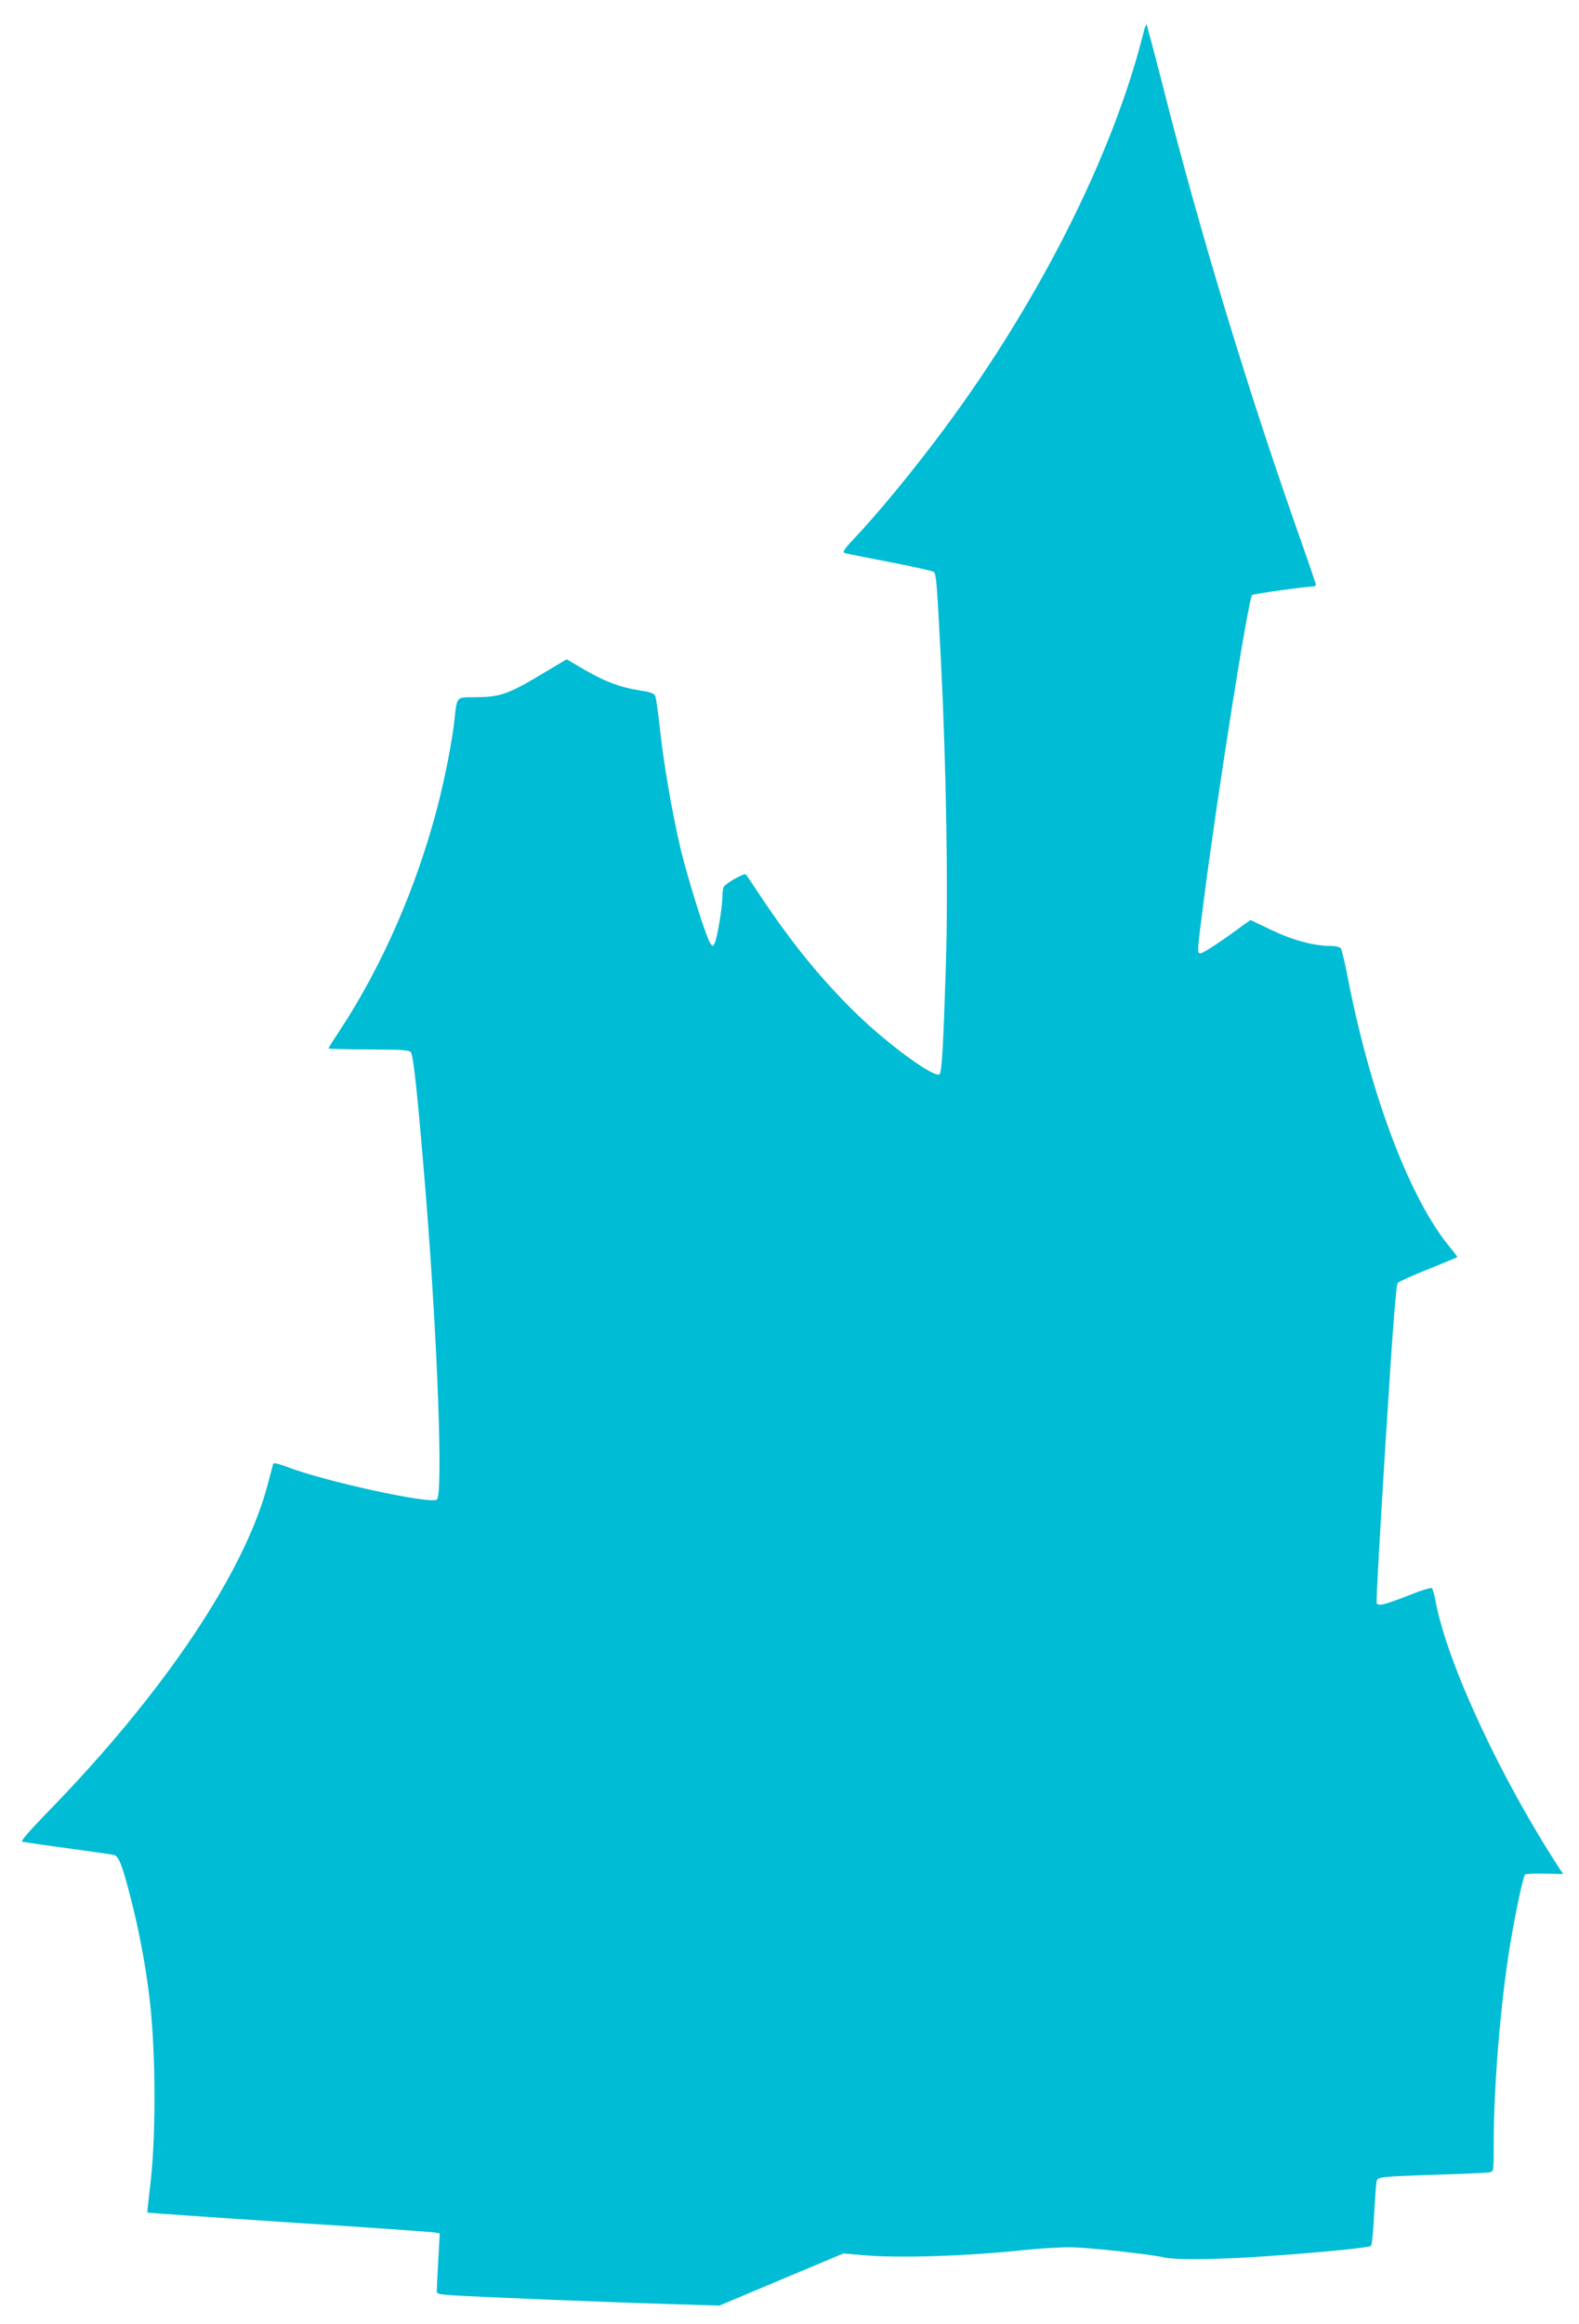 <?xml version="1.0" standalone="no"?>
<!DOCTYPE svg PUBLIC "-//W3C//DTD SVG 20010904//EN"
 "http://www.w3.org/TR/2001/REC-SVG-20010904/DTD/svg10.dtd">
<svg version="1.0" xmlns="http://www.w3.org/2000/svg"
 width="870pt" height="1280pt" viewBox="0 0 870 1280"
 preserveAspectRatio="xMidYMid meet">
<g transform="translate(0,1280) scale(0.1,-0.1)"
fill="#00bcd4" stroke="none">
<path d="M6297 12607 c-167 -661 -571 -1464 -1093 -2167 -170 -229 -368 -470
-508 -617 -41 -43 -54 -64 -45 -68 8 -3 119 -25 248 -50 128 -25 239 -49 246
-55 14 -11 18 -71 40 -500 29 -585 40 -1257 26 -1687 -14 -436 -22 -567 -34
-579 -25 -25 -277 158 -451 326 -194 188 -362 393 -536 655 -40 61 -76 114
-81 119 -8 9 -108 -47 -121 -68 -4 -6 -8 -32 -8 -57 0 -57 -29 -227 -42 -253
-10 -19 -11 -19 -24 -2 -23 32 -131 376 -168 538 -45 195 -90 456 -111 653 -9
83 -20 159 -24 170 -7 16 -24 23 -83 32 -110 17 -190 47 -305 113 l-101 59
-114 -68 c-212 -128 -250 -141 -406 -141 -85 0 -85 0 -97 -115 -11 -114 -53
-330 -95 -490 -114 -438 -305 -877 -536 -1227 -35 -53 -64 -99 -64 -102 0 -3
99 -6 219 -6 175 0 222 -3 234 -14 15 -15 39 -246 82 -771 66 -816 97 -1665
62 -1694 -33 -27 -619 100 -825 180 -51 19 -74 24 -77 16 -2 -7 -13 -49 -25
-94 -122 -491 -576 -1168 -1228 -1834 -88 -91 -138 -148 -130 -152 8 -2 119
-19 248 -36 129 -18 245 -34 257 -37 27 -5 48 -58 96 -249 45 -175 81 -369
102 -550 35 -300 35 -780 0 -1045 -8 -68 -14 -124 -13 -126 2 -1 354 -26 783
-54 429 -27 791 -53 804 -56 l24 -5 -8 -142 c-4 -78 -8 -153 -8 -167 -2 -25
-1 -25 98 -32 146 -9 824 -37 1164 -47 l295 -9 342 144 341 143 104 -9 c199
-18 570 -6 894 28 88 9 204 16 257 15 108 -2 434 -38 513 -56 62 -15 319 -11
580 8 308 22 549 46 559 56 5 4 13 81 17 171 5 90 11 173 14 184 4 19 14 22
102 28 54 3 188 8 298 11 110 4 210 8 223 11 22 4 22 7 22 158 0 315 38 782
91 1098 29 175 71 373 82 384 3 4 52 6 108 5 l102 -2 -19 28 c-324 496 -620
1131 -684 1473 -7 36 -16 69 -20 73 -4 5 -60 -12 -124 -38 -140 -55 -174 -63
-181 -43 -3 7 19 404 49 882 41 652 58 872 68 881 7 7 83 41 168 75 85 35 157
64 159 66 2 2 -15 24 -37 51 -220 262 -436 828 -563 1473 -17 91 -36 171 -42
178 -5 6 -29 12 -52 12 -94 0 -208 30 -328 87 l-117 56 -33 -23 c-119 -89
-227 -160 -241 -160 -21 0 -22 -7 19 310 76 587 243 1641 264 1663 6 6 296 47
339 47 6 0 12 5 12 10 0 6 -36 111 -79 233 -287 809 -557 1696 -766 2521 -46
180 -86 330 -88 332 -2 3 -12 -24 -20 -59z"/>
</g>
</svg>
